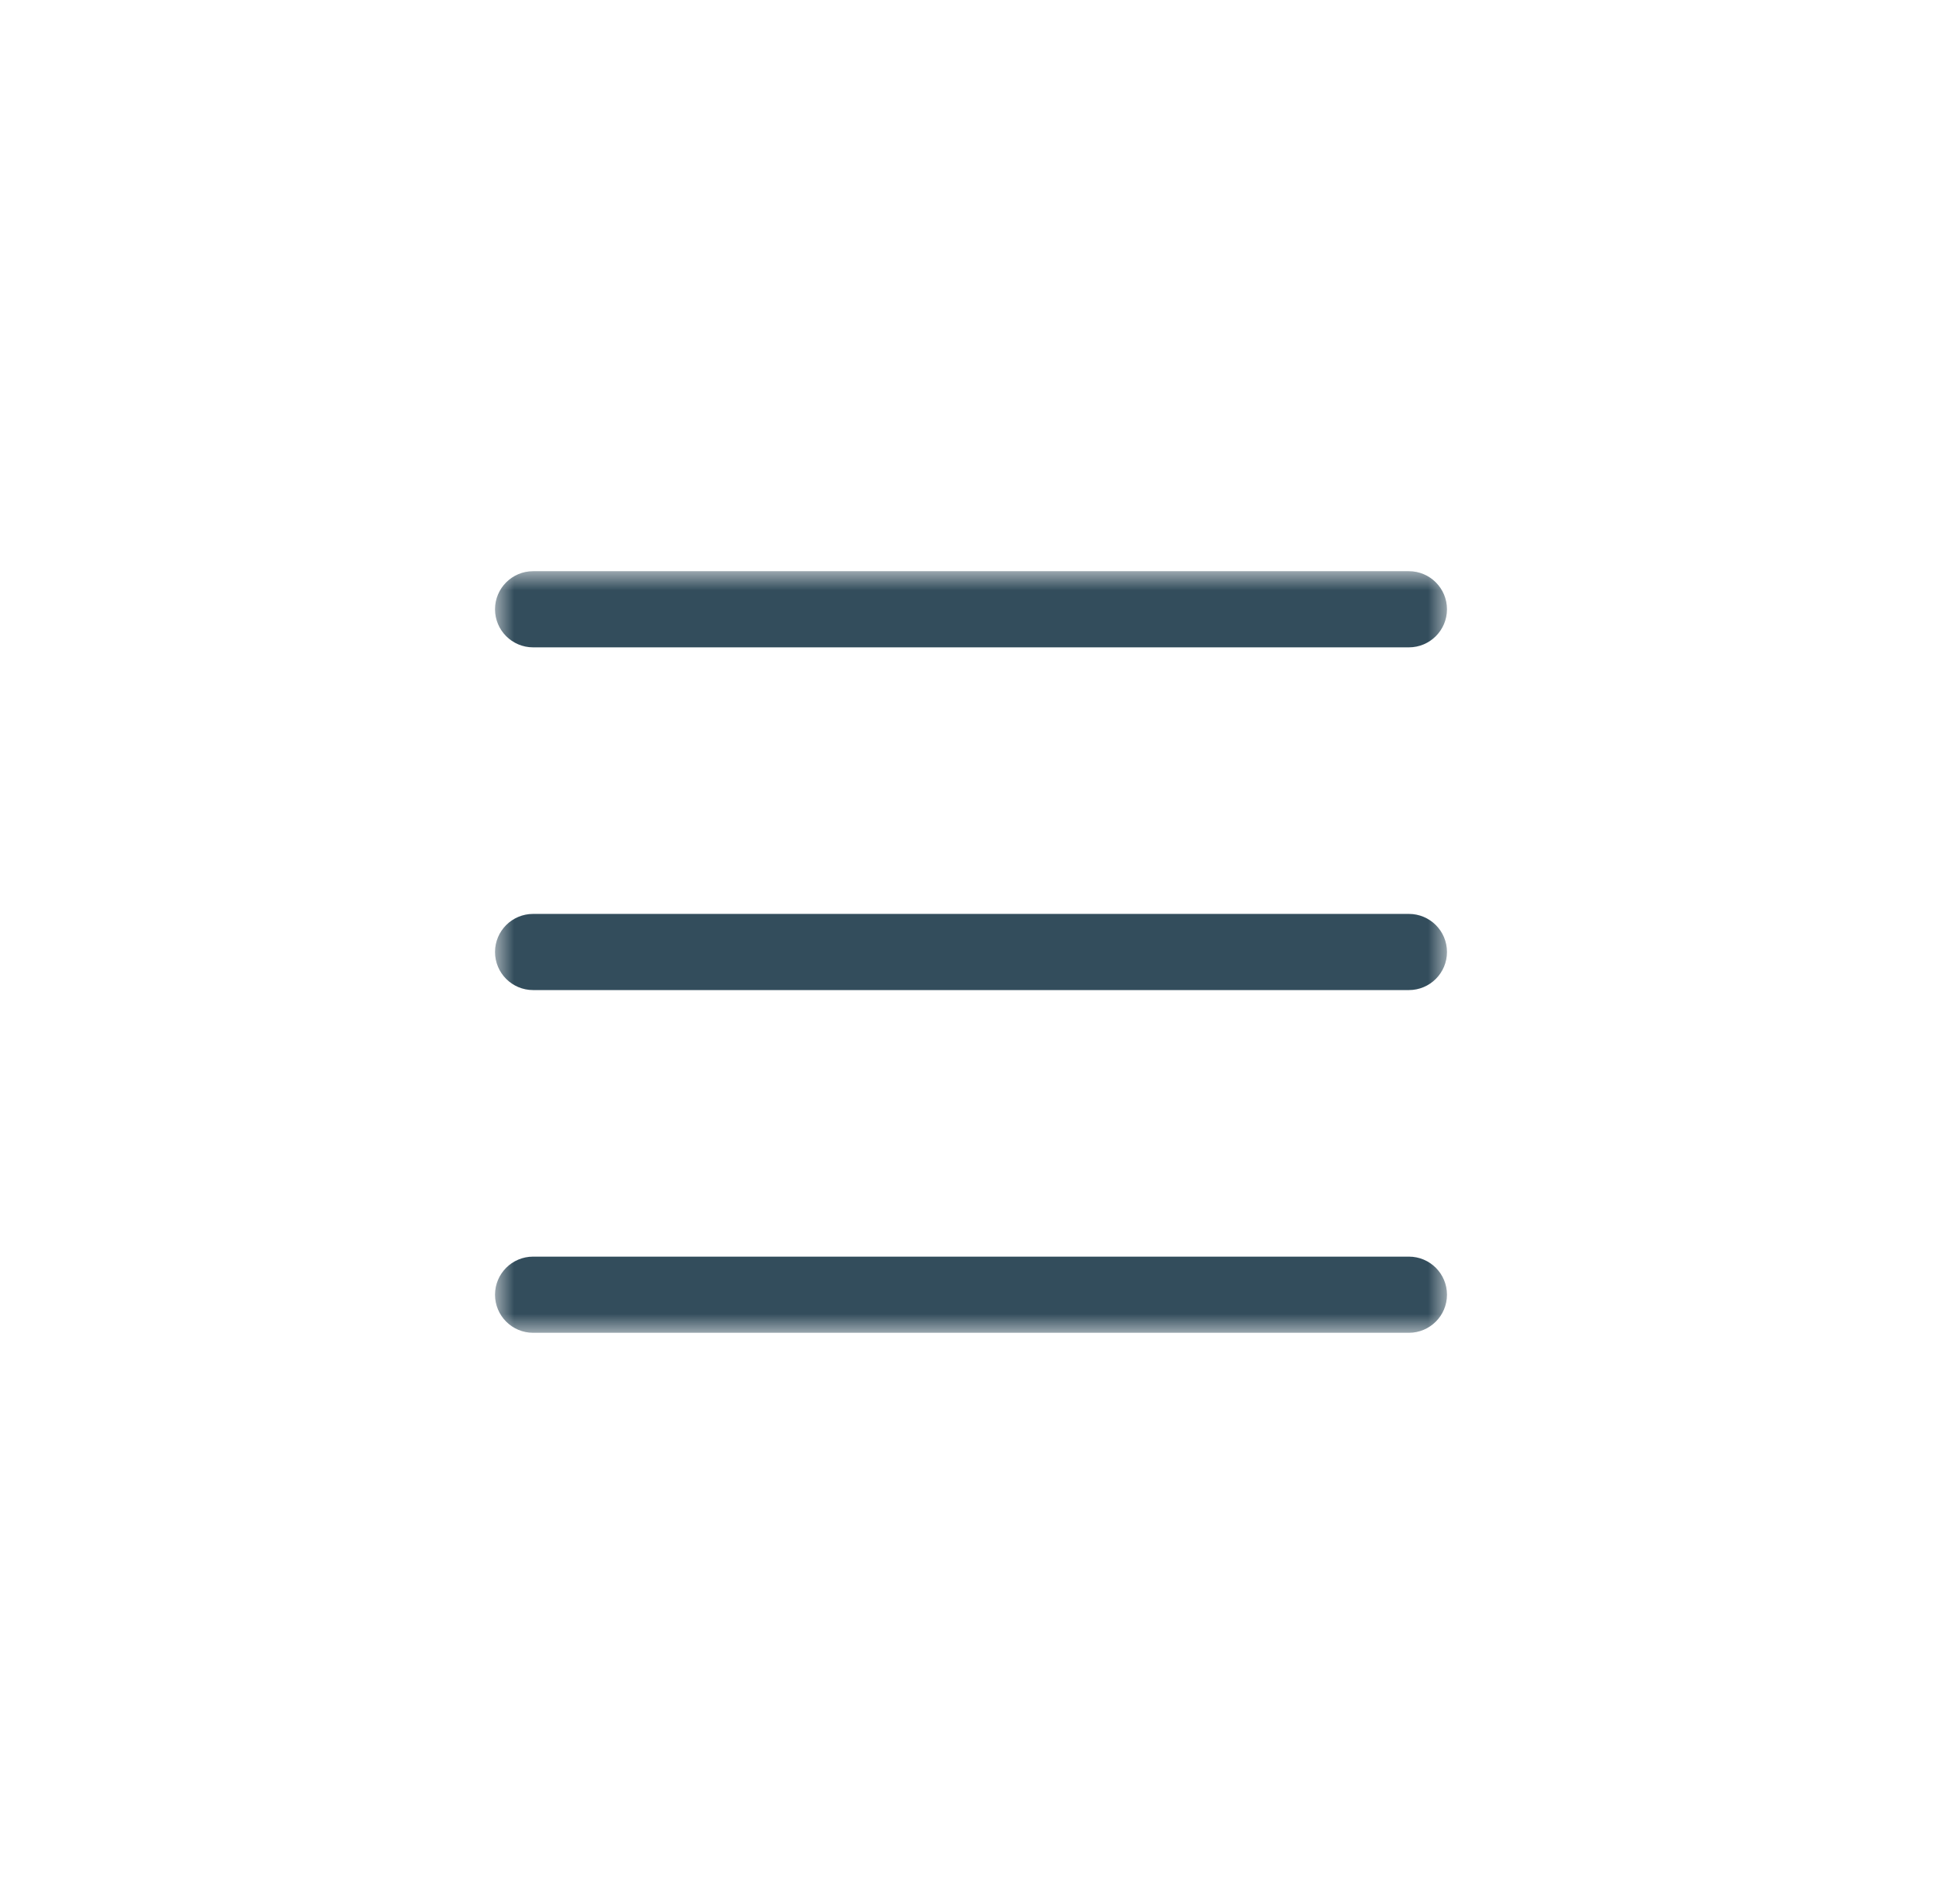 <?xml version="1.0" encoding="UTF-8"?> <svg xmlns="http://www.w3.org/2000/svg" width="51" height="50" viewBox="0 0 51 50" fill="none"><mask id="mask0_285_119" style="mask-type:luminance" maskUnits="userSpaceOnUse" x="13" y="15" width="25" height="20"><path d="M38 15H13V35H38V15Z" fill="white"></path></mask><g mask="url(#mask0_285_119)"><path d="M37 15H14C13.448 15 13 15.448 13 16C13 16.552 13.448 17 14 17H37C37.552 17 38 16.552 38 16C38 15.448 37.552 15 37 15Z" fill="#334D5C"></path><path d="M37 24H14C13.448 24 13 24.448 13 25C13 25.552 13.448 26 14 26H37C37.552 26 38 25.552 38 25C38 24.448 37.552 24 37 24Z" fill="#334D5C"></path><path d="M37 33H14C13.448 33 13 33.448 13 34C13 34.552 13.448 35 14 35H37C37.552 35 38 34.552 38 34C38 33.448 37.552 33 37 33Z" fill="#334D5C"></path></g></svg> 